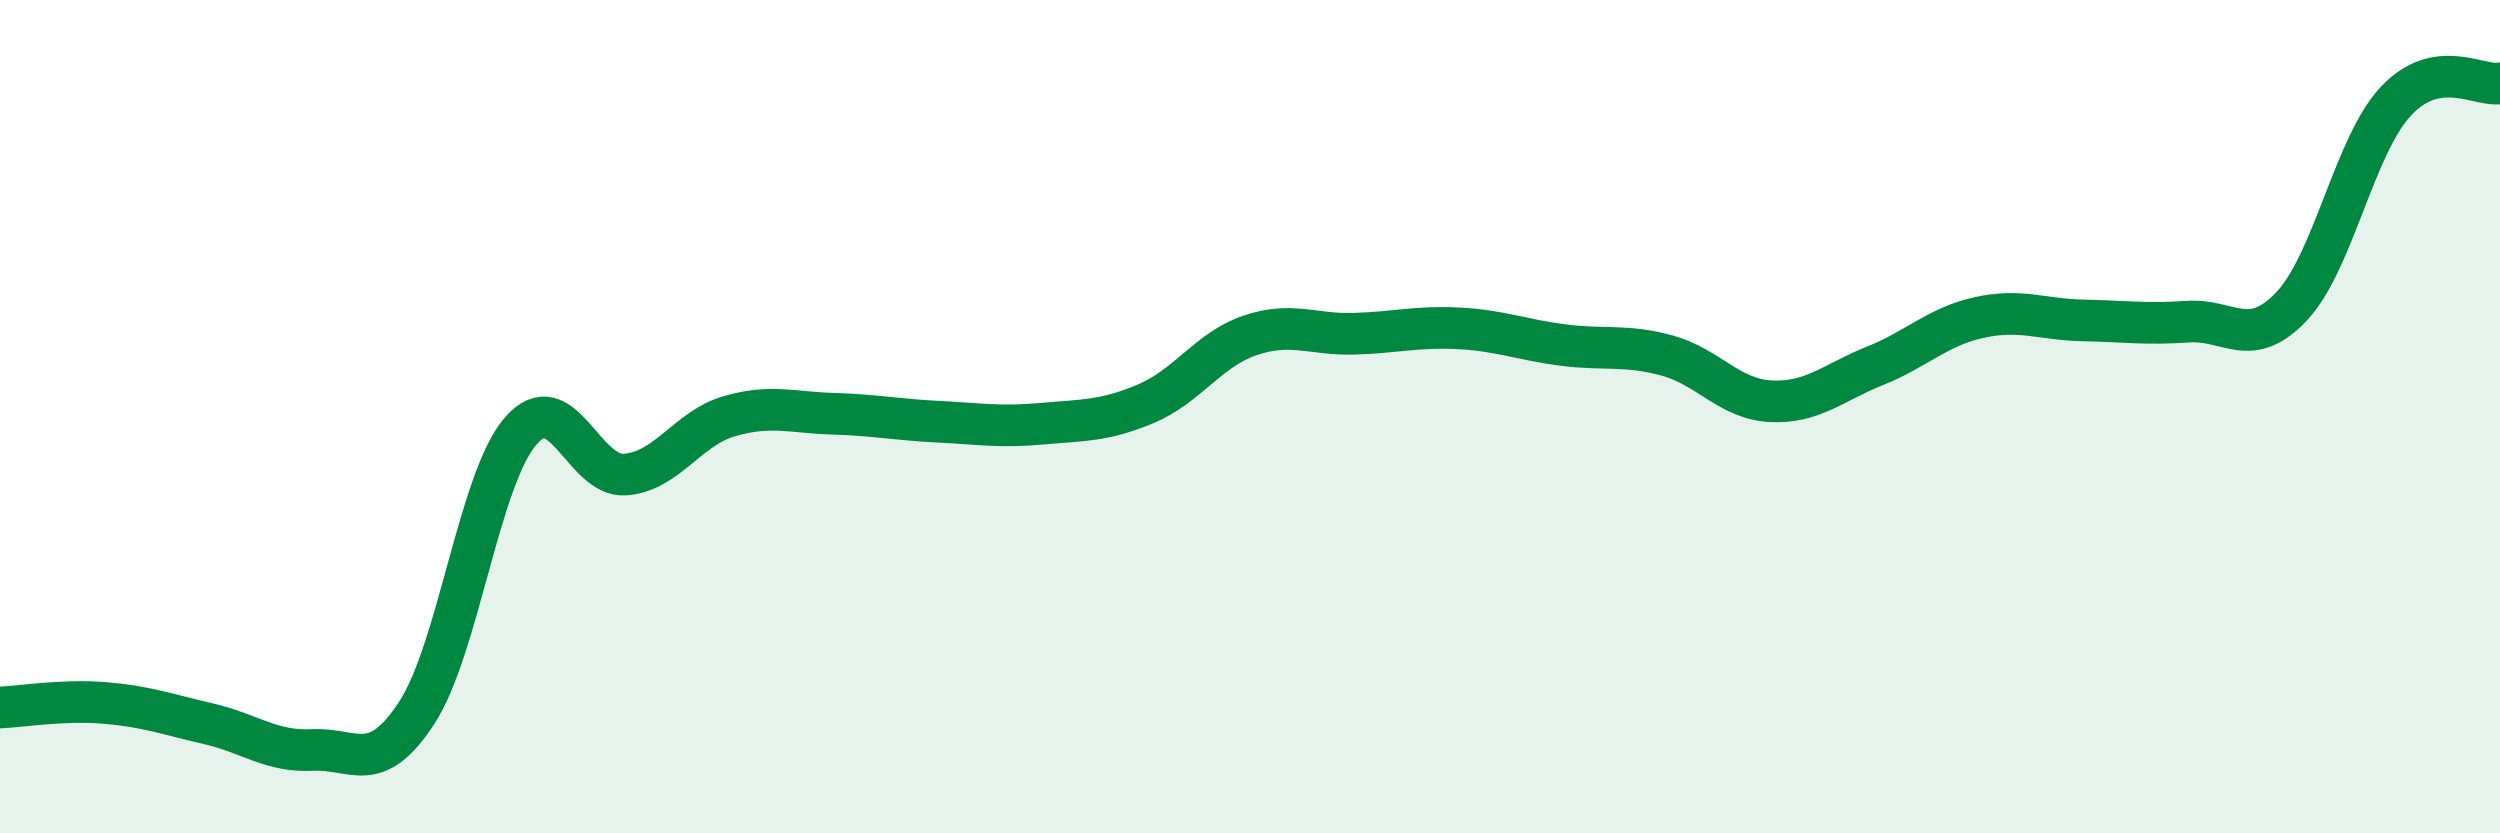 
    <svg width="60" height="20" viewBox="0 0 60 20" xmlns="http://www.w3.org/2000/svg">
      <path
        d="M 0,16.98 C 0.5,16.96 1.5,16.79 2.5,16.87 C 3.5,16.95 4,17.14 5,17.37 C 6,17.6 6.5,18.05 7.5,18 C 8.5,17.95 9,18.64 10,17.11 C 11,15.58 11.5,11.48 12.5,10.34 C 13.5,9.2 14,11.46 15,11.39 C 16,11.32 16.5,10.28 17.5,9.99 C 18.5,9.7 19,9.9 20,9.93 C 21,9.96 21.5,10.07 22.5,10.12 C 23.5,10.17 24,10.26 25,10.17 C 26,10.08 26.5,10.11 27.5,9.69 C 28.5,9.27 29,8.39 30,8.05 C 31,7.71 31.5,8.04 32.5,8.01 C 33.5,7.98 34,7.83 35,7.88 C 36,7.93 36.5,8.15 37.5,8.28 C 38.5,8.41 39,8.26 40,8.53 C 41,8.8 41.5,9.58 42.5,9.63 C 43.5,9.68 44,9.18 45,8.78 C 46,8.38 46.5,7.84 47.5,7.62 C 48.5,7.4 49,7.67 50,7.69 C 51,7.71 51.5,7.79 52.5,7.72 C 53.5,7.65 54,8.41 55,7.35 C 56,6.29 56.5,3.5 57.5,2.43 C 58.5,1.36 59.5,2.09 60,2L60 20L0 20Z"
        fill="#008740"
        opacity="0.1"
        stroke-linecap="round"
        stroke-linejoin="round"
      />
      <path
        d="M 0,16.98 C 0.5,16.96 1.5,16.79 2.5,16.87 C 3.5,16.95 4,17.14 5,17.37 C 6,17.6 6.5,18.05 7.5,18 C 8.5,17.95 9,18.64 10,17.11 C 11,15.58 11.5,11.48 12.5,10.34 C 13.5,9.2 14,11.46 15,11.39 C 16,11.32 16.5,10.28 17.5,9.99 C 18.5,9.7 19,9.9 20,9.93 C 21,9.96 21.5,10.07 22.5,10.12 C 23.5,10.17 24,10.26 25,10.17 C 26,10.08 26.5,10.11 27.5,9.69 C 28.5,9.27 29,8.39 30,8.05 C 31,7.71 31.5,8.04 32.5,8.01 C 33.5,7.98 34,7.83 35,7.88 C 36,7.93 36.5,8.15 37.5,8.28 C 38.5,8.41 39,8.26 40,8.53 C 41,8.8 41.5,9.58 42.5,9.63 C 43.5,9.68 44,9.18 45,8.78 C 46,8.38 46.5,7.84 47.5,7.62 C 48.5,7.4 49,7.67 50,7.69 C 51,7.71 51.5,7.79 52.5,7.72 C 53.5,7.65 54,8.41 55,7.35 C 56,6.29 56.5,3.5 57.5,2.43 C 58.5,1.36 59.5,2.09 60,2"
        stroke="#008740"
        stroke-width="1"
        fill="none"
        stroke-linecap="round"
        stroke-linejoin="round"
      />
    </svg>
  